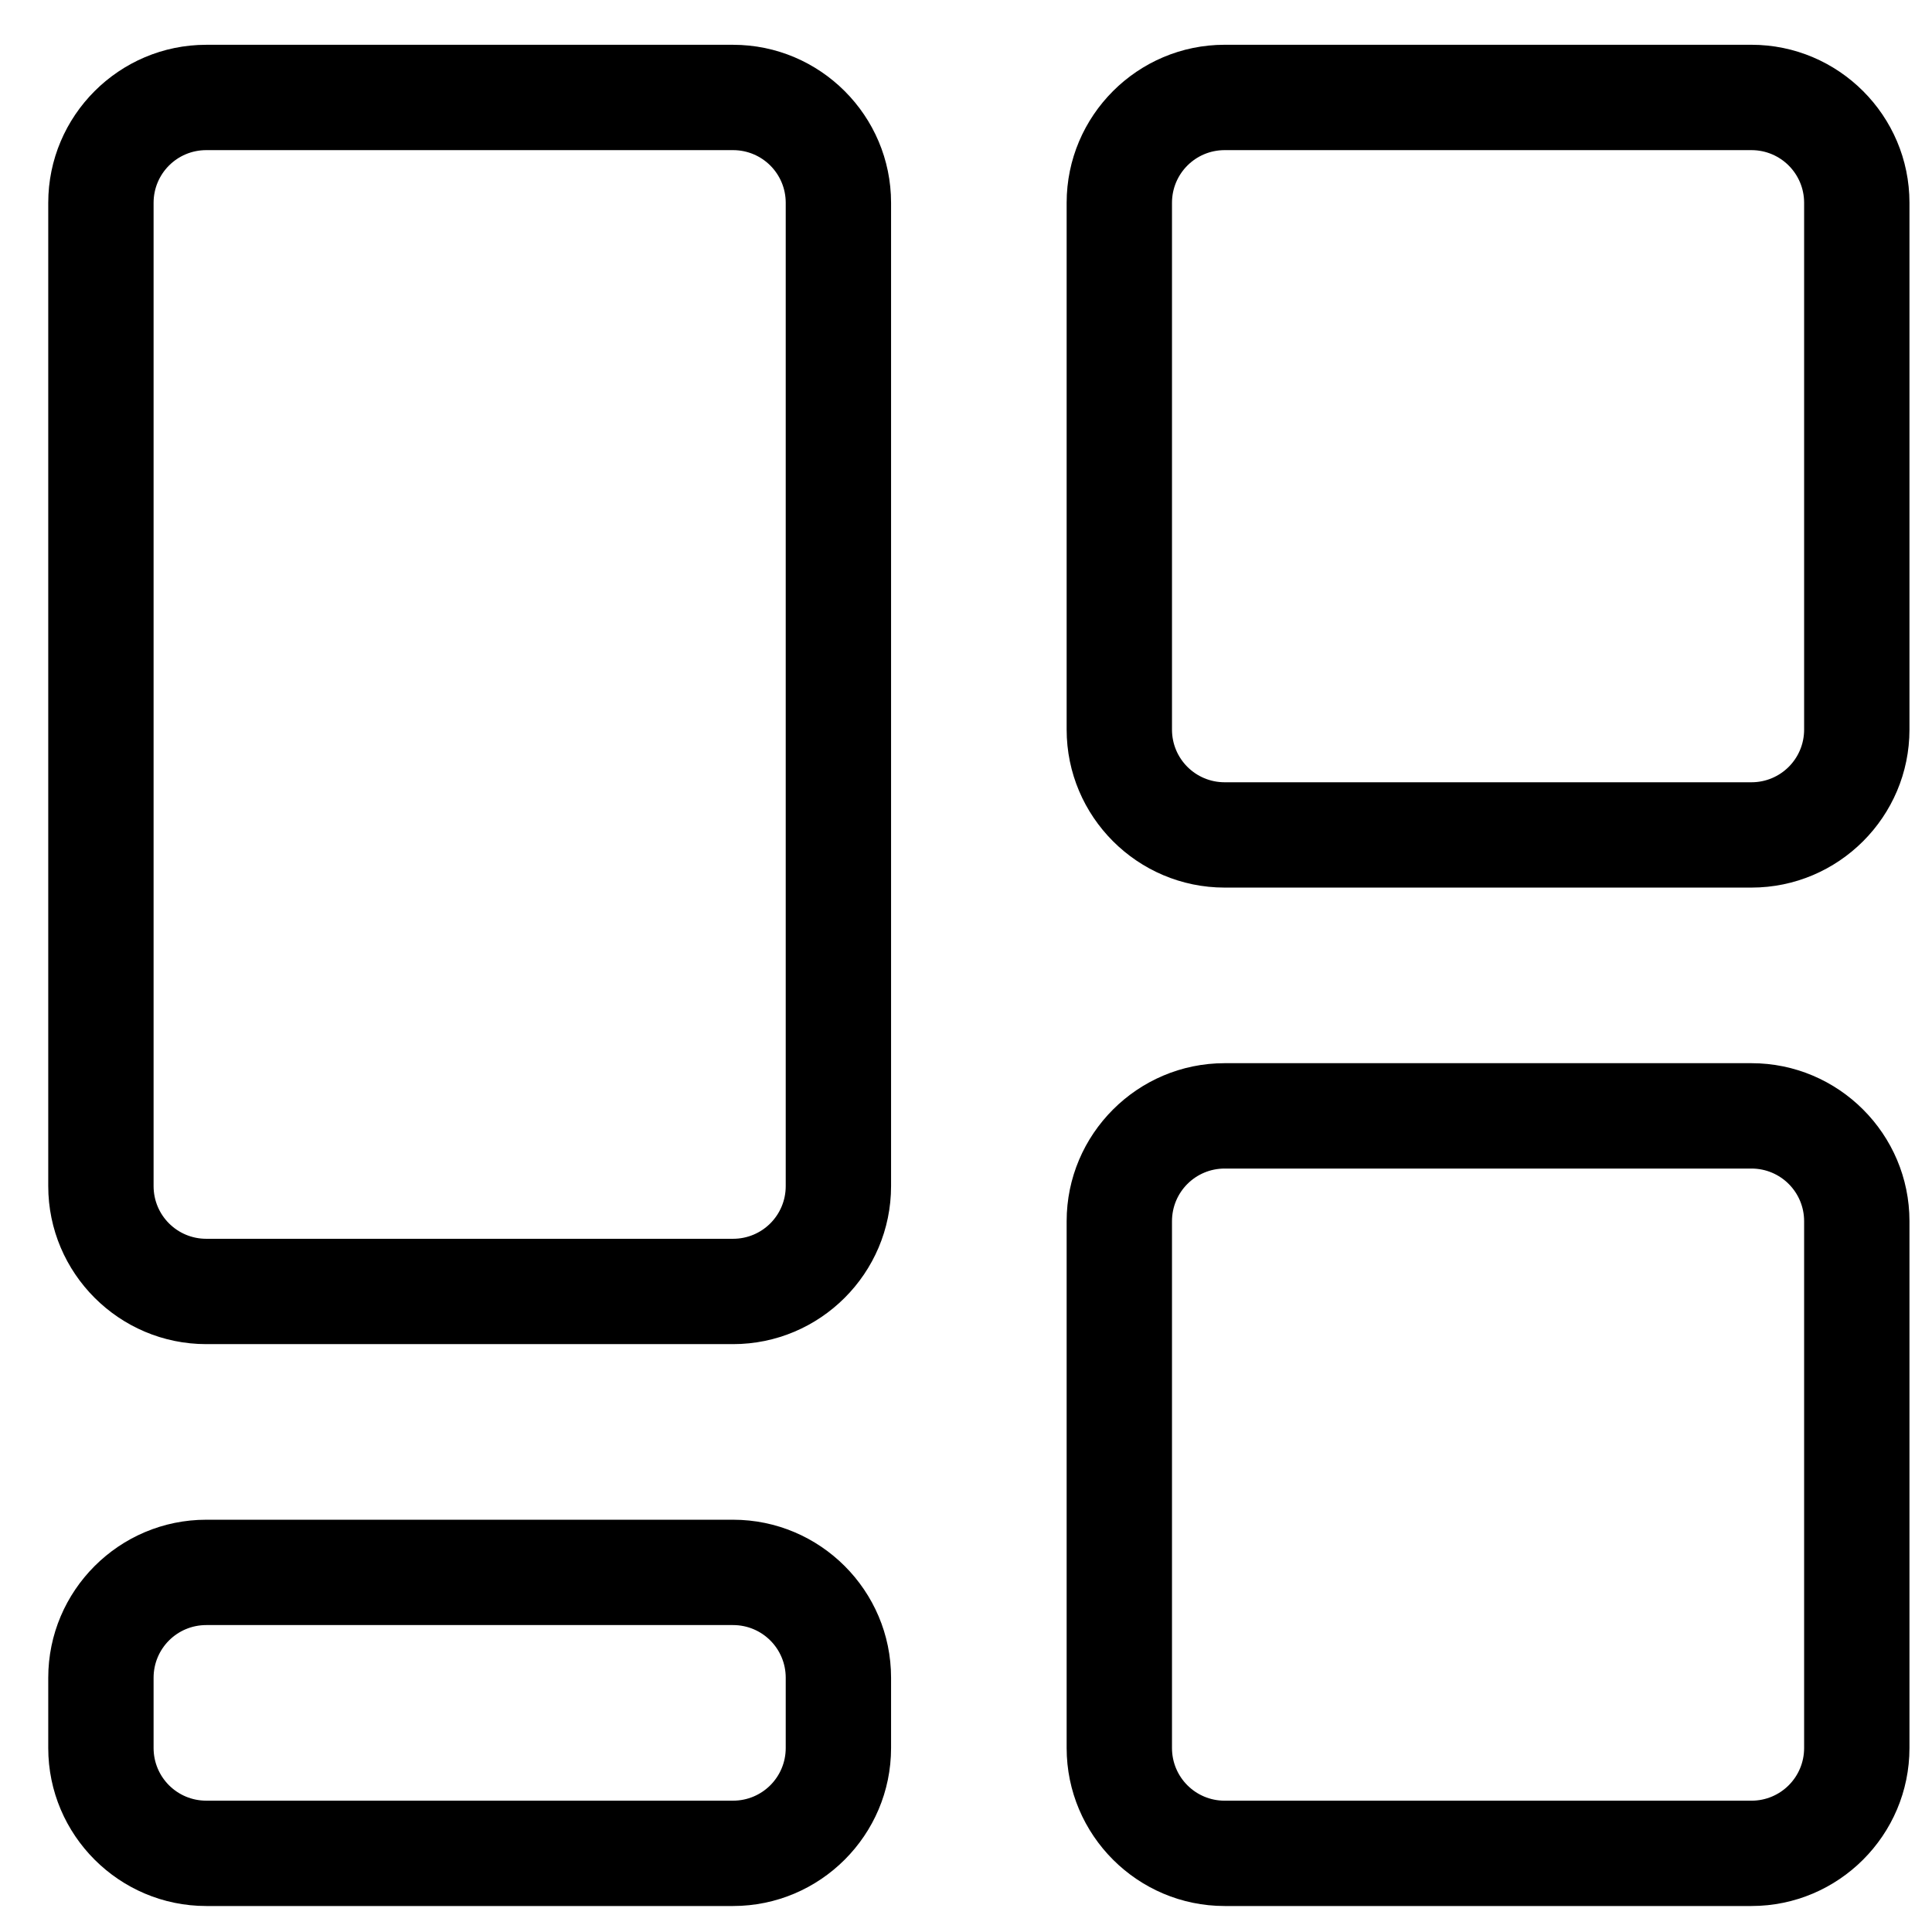 <?xml version="1.0" encoding="UTF-8" standalone="no"?>
<!DOCTYPE svg PUBLIC "-//W3C//DTD SVG 1.1//EN" "http://www.w3.org/Graphics/SVG/1.1/DTD/svg11.dtd">
<svg width="100%" height="100%" viewBox="0 0 35 35" version="1.1" xmlns="http://www.w3.org/2000/svg" xmlns:xlink="http://www.w3.org/1999/xlink" xml:space="preserve" xmlns:serif="http://www.serif.com/" style="fill-rule:evenodd;clip-rule:evenodd;stroke-linejoin:round;stroke-miterlimit:2;">
    <g transform="matrix(0.195,0,0,0.195,-76.728,-50.78)">
        <rect id="Artboard1" x="394.439" y="261.05" width="179.927" height="179.927" style="fill:none;"/>
        <g id="Artboard11" serif:id="Artboard1">
            <g transform="matrix(2.088,0,0,2.088,380.017,246.627)">
                <path d="M39.062,91.406L15.624,91.406C11.749,91.406 8.593,88.25 8.593,84.375L8.593,81.25C8.593,77.375 11.749,74.219 15.624,74.219L39.062,74.219C42.937,74.219 46.093,77.375 46.093,81.25L46.093,84.375C46.093,88.25 42.937,91.406 39.062,91.406ZM15.624,78.906C14.327,78.906 13.28,79.953 13.28,81.25L13.28,84.375C13.28,85.672 14.327,86.719 15.624,86.719L39.062,86.719C40.359,86.719 41.406,85.672 41.406,84.375L41.406,81.25C41.406,79.953 40.359,78.906 39.062,78.906L15.624,78.906ZM39.062,66.406L15.624,66.406C11.749,66.406 8.593,63.25 8.593,59.375L8.593,15.625C8.593,11.75 11.749,8.594 15.624,8.594L39.062,8.594C42.937,8.594 46.093,11.75 46.093,15.625L46.093,59.375C46.093,63.25 42.937,66.406 39.062,66.406ZM15.624,13.281C14.327,13.281 13.28,14.328 13.28,15.625L13.28,59.375C13.28,60.672 14.327,61.719 15.624,61.719L39.062,61.719C40.359,61.719 41.406,60.672 41.406,59.375L41.406,15.625C41.406,14.328 40.359,13.281 39.062,13.281L15.624,13.281ZM84.374,46.093L60.936,46.093C57.061,46.093 53.905,42.937 53.905,39.062L53.905,15.624C53.905,11.749 57.061,8.593 60.936,8.593L84.374,8.593C88.249,8.593 91.405,11.749 91.405,15.624L91.405,39.062C91.405,42.937 88.249,46.093 84.374,46.093ZM60.936,13.281C59.639,13.281 58.592,14.328 58.592,15.625L58.592,39.063C58.592,40.36 59.639,41.407 60.936,41.407L84.374,41.407C85.671,41.407 86.718,40.36 86.718,39.063L86.718,15.625C86.718,14.328 85.671,13.281 84.374,13.281L60.936,13.281ZM84.374,91.406L60.936,91.406C57.061,91.406 53.905,88.25 53.905,84.375L53.905,60.937C53.905,57.062 57.061,53.906 60.936,53.906L84.374,53.906C88.249,53.906 91.405,57.062 91.405,60.937L91.405,84.375C91.405,88.25 88.249,91.406 84.374,91.406ZM60.936,58.594C59.639,58.594 58.592,59.641 58.592,60.938L58.592,84.376C58.592,85.673 59.639,86.72 60.936,86.72L84.374,86.72C85.671,86.72 86.718,85.673 86.718,84.376L86.718,60.938C86.718,59.641 85.671,58.594 84.374,58.594L60.936,58.594Z" style="fill-rule:nonzero;"/>
            </g>
        </g>
    </g>
</svg>
